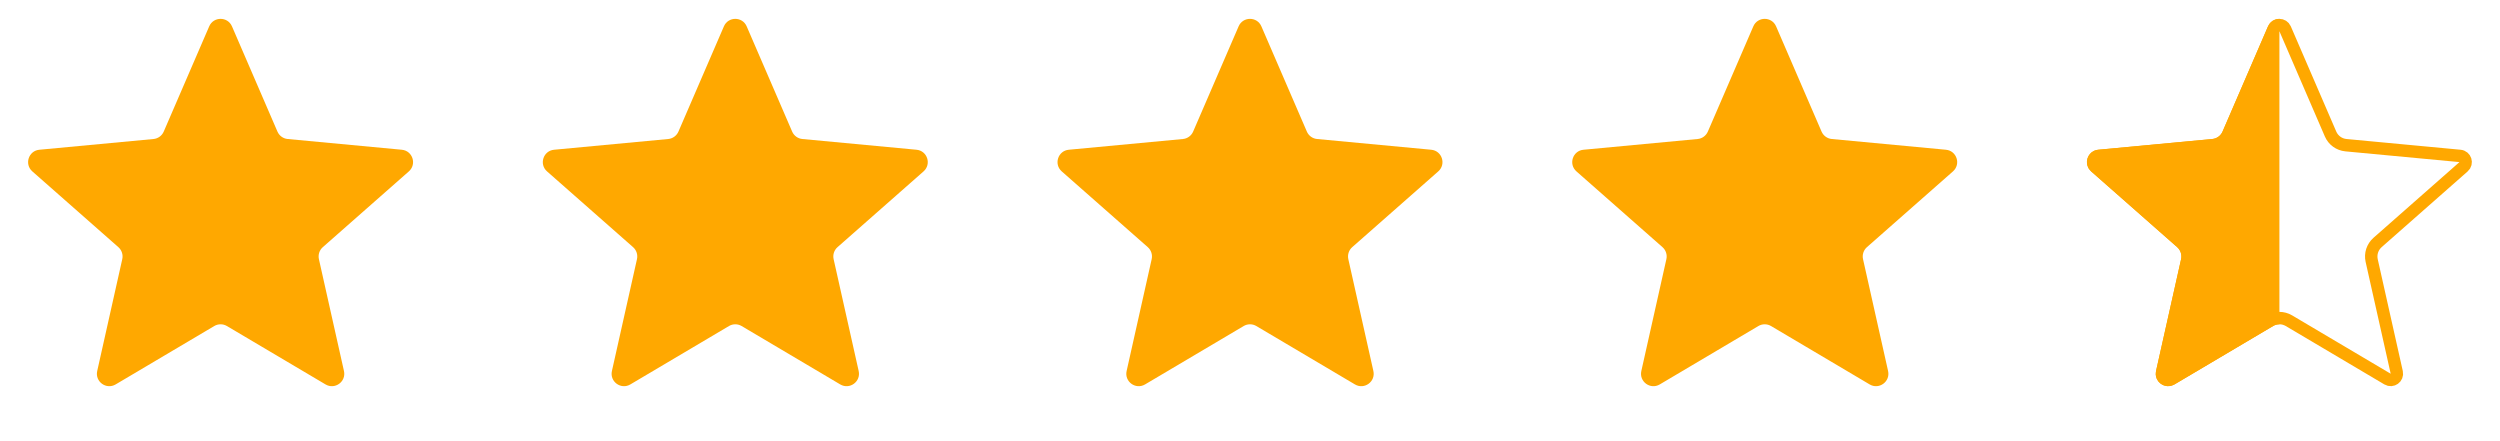 <svg width="136" height="24" viewBox="0 0 136 24" fill="none" xmlns="http://www.w3.org/2000/svg">
<path d="M11.381 1.433C11.615 0.891 12.385 0.891 12.619 1.433L15.093 7.158C15.191 7.384 15.404 7.539 15.649 7.562L21.858 8.146C22.447 8.201 22.685 8.933 22.241 9.324L17.561 13.445C17.376 13.608 17.295 13.859 17.349 14.099L18.712 20.184C18.841 20.762 18.219 21.214 17.71 20.913L12.344 17.736C12.132 17.61 11.868 17.61 11.656 17.736L6.29 20.913C5.781 21.214 5.159 20.762 5.288 20.184L6.651 14.099C6.705 13.859 6.624 13.608 6.439 13.445L1.759 9.324C1.315 8.933 1.553 8.201 2.142 8.146L8.351 7.562C8.596 7.539 8.809 7.384 8.907 7.158L11.381 1.433Z" fill="#FFA800"/>
<path d="M39.381 1.433C39.615 0.891 40.385 0.891 40.619 1.433L43.093 7.158C43.191 7.384 43.404 7.539 43.649 7.562L49.858 8.146C50.447 8.201 50.685 8.933 50.241 9.324L45.561 13.445C45.376 13.608 45.295 13.859 45.349 14.099L46.712 20.184C46.841 20.762 46.219 21.214 45.71 20.913L40.344 17.736C40.132 17.61 39.868 17.61 39.656 17.736L34.29 20.913C33.781 21.214 33.159 20.762 33.288 20.184L34.651 14.099C34.705 13.859 34.624 13.608 34.439 13.445L29.759 9.324C29.315 8.933 29.553 8.201 30.142 8.146L36.351 7.562C36.596 7.539 36.809 7.384 36.907 7.158L39.381 1.433Z" fill="#FFA800"/>
<path d="M67.381 1.433C67.615 0.891 68.385 0.891 68.619 1.433L71.093 7.158C71.191 7.384 71.404 7.539 71.649 7.562L77.858 8.146C78.447 8.201 78.685 8.933 78.241 9.324L73.561 13.445C73.376 13.608 73.295 13.859 73.349 14.099L74.712 20.184C74.841 20.762 74.219 21.214 73.71 20.913L68.344 17.736C68.132 17.61 67.868 17.61 67.656 17.736L62.29 20.913C61.781 21.214 61.159 20.762 61.288 20.184L62.651 14.099C62.705 13.859 62.624 13.608 62.439 13.445L57.759 9.324C57.315 8.933 57.553 8.201 58.142 8.146L64.351 7.562C64.596 7.539 64.809 7.384 64.907 7.158L67.381 1.433Z" fill="#FFA800"/>
<path d="M95.381 1.433C95.615 0.891 96.385 0.891 96.619 1.433L99.093 7.158C99.191 7.384 99.404 7.539 99.649 7.562L105.858 8.146C106.447 8.201 106.685 8.933 106.241 9.324L101.561 13.445C101.376 13.608 101.295 13.859 101.349 14.099L102.712 20.184C102.841 20.762 102.219 21.214 101.71 20.913L96.344 17.736C96.132 17.61 95.868 17.61 95.656 17.736L90.29 20.913C89.781 21.214 89.159 20.762 89.288 20.184L90.651 14.099C90.705 13.859 90.624 13.608 90.439 13.445L85.759 9.324C85.315 8.933 85.553 8.201 86.142 8.146L92.351 7.562C92.596 7.539 92.809 7.384 92.907 7.158L95.381 1.433Z" fill="#FFA800"/>
<path fill-rule="evenodd" clip-rule="evenodd" d="M124 1.026C123.749 1.026 123.498 1.162 123.38 1.433L120.907 7.158C120.809 7.384 120.596 7.539 120.35 7.562L114.142 8.146C113.553 8.201 113.315 8.933 113.759 9.324L118.439 13.445C118.624 13.608 118.705 13.859 118.651 14.099L117.288 20.184C117.159 20.762 117.781 21.214 118.29 20.913L123.656 17.736C123.762 17.673 123.881 17.642 124 17.642V1.026Z" fill="#FFA800"/>
<path d="M121.217 7.292L120.907 7.158L121.217 7.292L123.69 1.567C123.808 1.296 124.192 1.296 124.31 1.567L126.783 7.292C126.93 7.631 127.25 7.863 127.618 7.898L133.826 8.482C134.121 8.509 134.24 8.875 134.018 9.071L129.338 13.192C129.061 13.437 128.939 13.812 129.019 14.173L130.383 20.258C130.447 20.547 130.136 20.773 129.882 20.622L124.516 17.445C124.198 17.257 123.802 17.257 123.484 17.445L118.118 20.622C117.864 20.773 117.553 20.547 117.617 20.258L118.981 14.173C119.061 13.812 118.939 13.437 118.662 13.192L113.982 9.071C113.76 8.875 113.879 8.509 114.174 8.482L120.382 7.898C120.75 7.863 121.07 7.631 121.217 7.292Z" stroke="#FFA800" stroke-width="0.675"/>
</svg>
